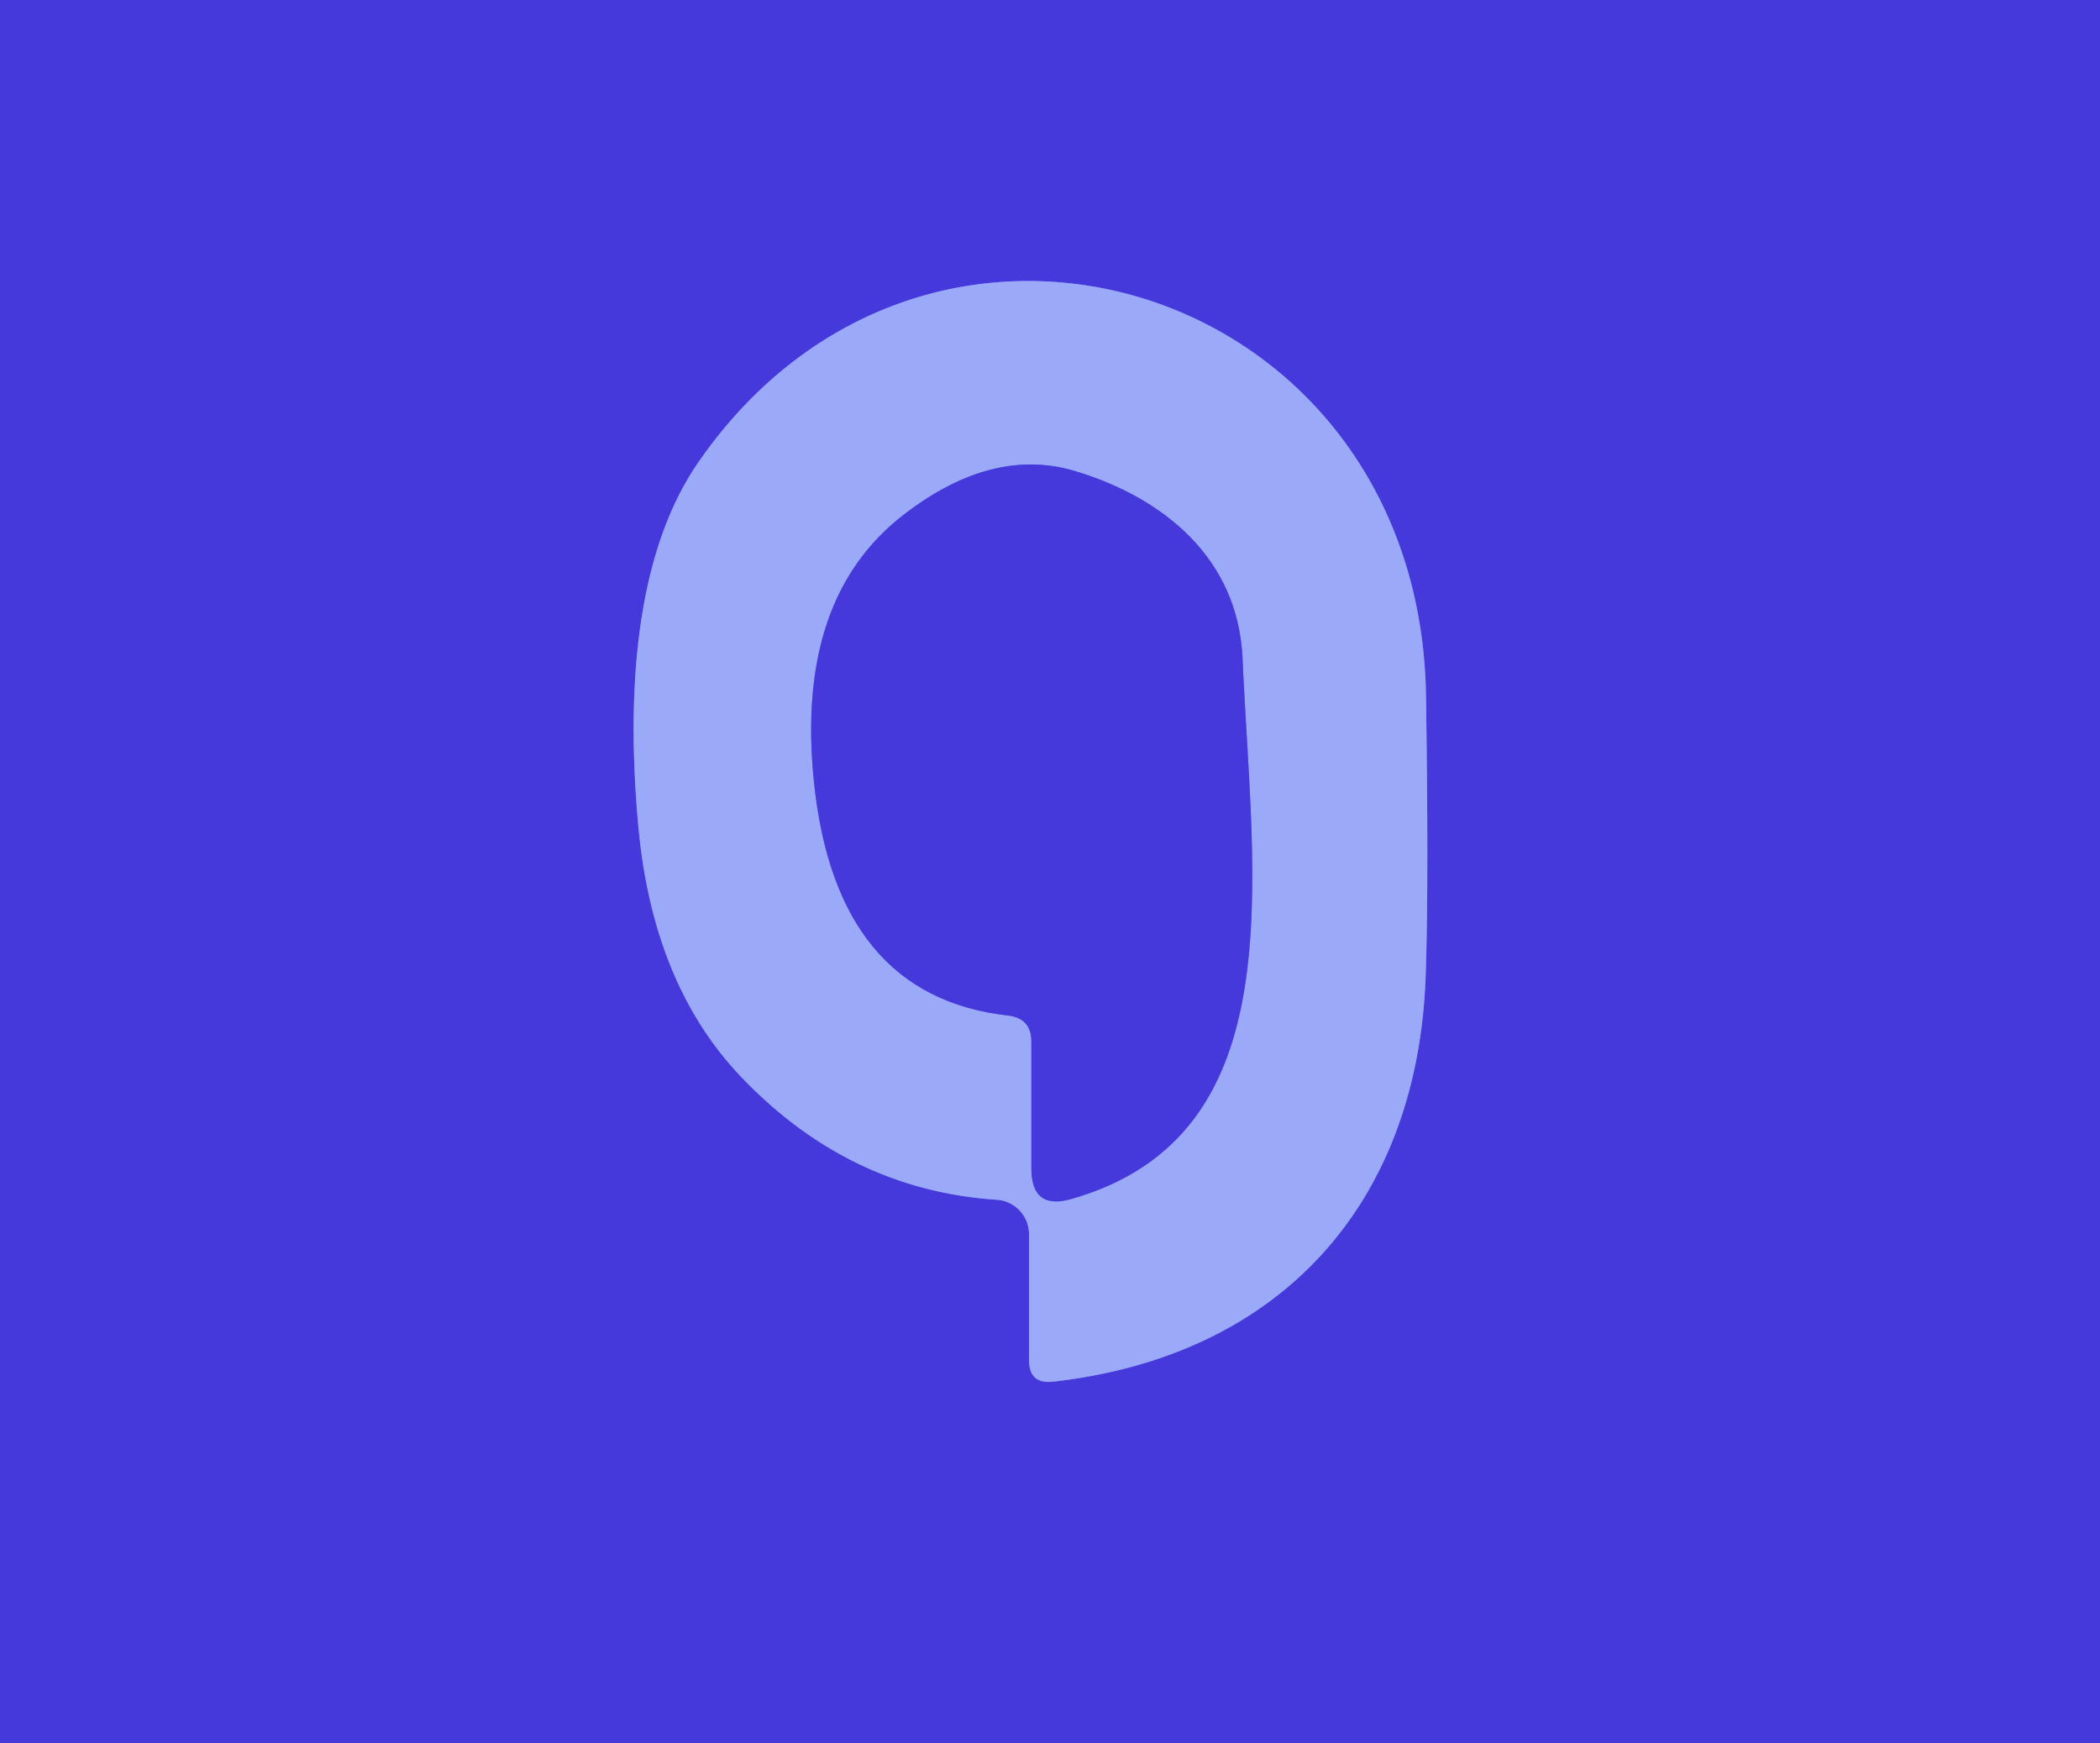 <?xml version="1.0" encoding="UTF-8" standalone="no"?>
<!DOCTYPE svg PUBLIC "-//W3C//DTD SVG 1.1//EN" "http://www.w3.org/Graphics/SVG/1.1/DTD/svg11.dtd">
<svg xmlns="http://www.w3.org/2000/svg" version="1.1" viewBox="0.00 0.00 53.00 44.00">
<g stroke-width="2.00" fill="none" stroke-linecap="butt">
<path stroke="#7072ea" vector-effect="non-scaling-stroke" d="
  M 25.97 31.15
  L 25.97 34.32
  Q 25.97 34.94 26.58 34.87
  C 32.32 34.22 35.77 30.38 35.98 24.66
  Q 36.06 22.39 35.99 17.59
  C 35.85 7.15 23.45 3.26 17.63 11.66
  C 15.94 14.10 15.83 17.80 16.11 20.85
  Q 16.47 24.79 18.65 27.12
  Q 21.39 30.03 25.16 30.28
  A 0.87 0.87 0.0 0 1 25.97 31.15"
/>
<path stroke="#7072ea" vector-effect="non-scaling-stroke" d="
  M 26.03 26.29
  L 26.03 29.49
  Q 26.03 30.55 27.04 30.26
  C 32.68 28.65 31.61 22.27 31.36 16.63
  C 31.25 14.06 29.33 12.56 27.17 11.90
  Q 25.07 11.25 22.82 12.98
  Q 20.07 15.09 20.54 19.71
  Q 21.09 25.14 25.44 25.63
  Q 26.03 25.70 26.03 26.29"
/>
</g>
<path fill="#4639dc" d="
  M 53.00 0.00
  L 53.00 44.00
  L 0.00 44.00
  L 0.00 0.00
  L 53.00 0.00
  Z
  M 25.97 31.15
  L 25.97 34.32
  Q 25.97 34.94 26.58 34.87
  C 32.32 34.22 35.77 30.38 35.98 24.66
  Q 36.06 22.39 35.99 17.59
  C 35.85 7.15 23.45 3.26 17.63 11.66
  C 15.94 14.10 15.83 17.80 16.11 20.85
  Q 16.47 24.79 18.65 27.12
  Q 21.39 30.03 25.16 30.28
  A 0.87 0.87 0.0 0 1 25.97 31.15
  Z"
/>
<path fill="#9aaaf8" d="
  M 25.97 31.15
  A 0.87 0.87 0.0 0 0 25.16 30.28
  Q 21.39 30.03 18.65 27.12
  Q 16.47 24.79 16.11 20.85
  C 15.83 17.80 15.94 14.10 17.63 11.66
  C 23.45 3.26 35.85 7.15 35.99 17.59
  Q 36.06 22.39 35.98 24.66
  C 35.77 30.38 32.32 34.22 26.58 34.87
  Q 25.97 34.94 25.97 34.32
  L 25.97 31.15
  Z
  M 26.03 26.29
  L 26.03 29.49
  Q 26.03 30.55 27.04 30.26
  C 32.68 28.65 31.61 22.27 31.36 16.63
  C 31.25 14.06 29.33 12.56 27.17 11.90
  Q 25.07 11.25 22.82 12.98
  Q 20.07 15.09 20.54 19.71
  Q 21.09 25.14 25.44 25.63
  Q 26.03 25.70 26.03 26.29
  Z"
/>
<path fill="#4639dc" d="
  M 25.44 25.63
  Q 21.09 25.14 20.54 19.71
  Q 20.07 15.09 22.82 12.98
  Q 25.07 11.25 27.17 11.90
  C 29.33 12.56 31.25 14.06 31.36 16.63
  C 31.61 22.27 32.68 28.65 27.04 30.26
  Q 26.03 30.55 26.03 29.49
  L 26.03 26.29
  Q 26.03 25.70 25.44 25.63
  Z"
/>
</svg>
